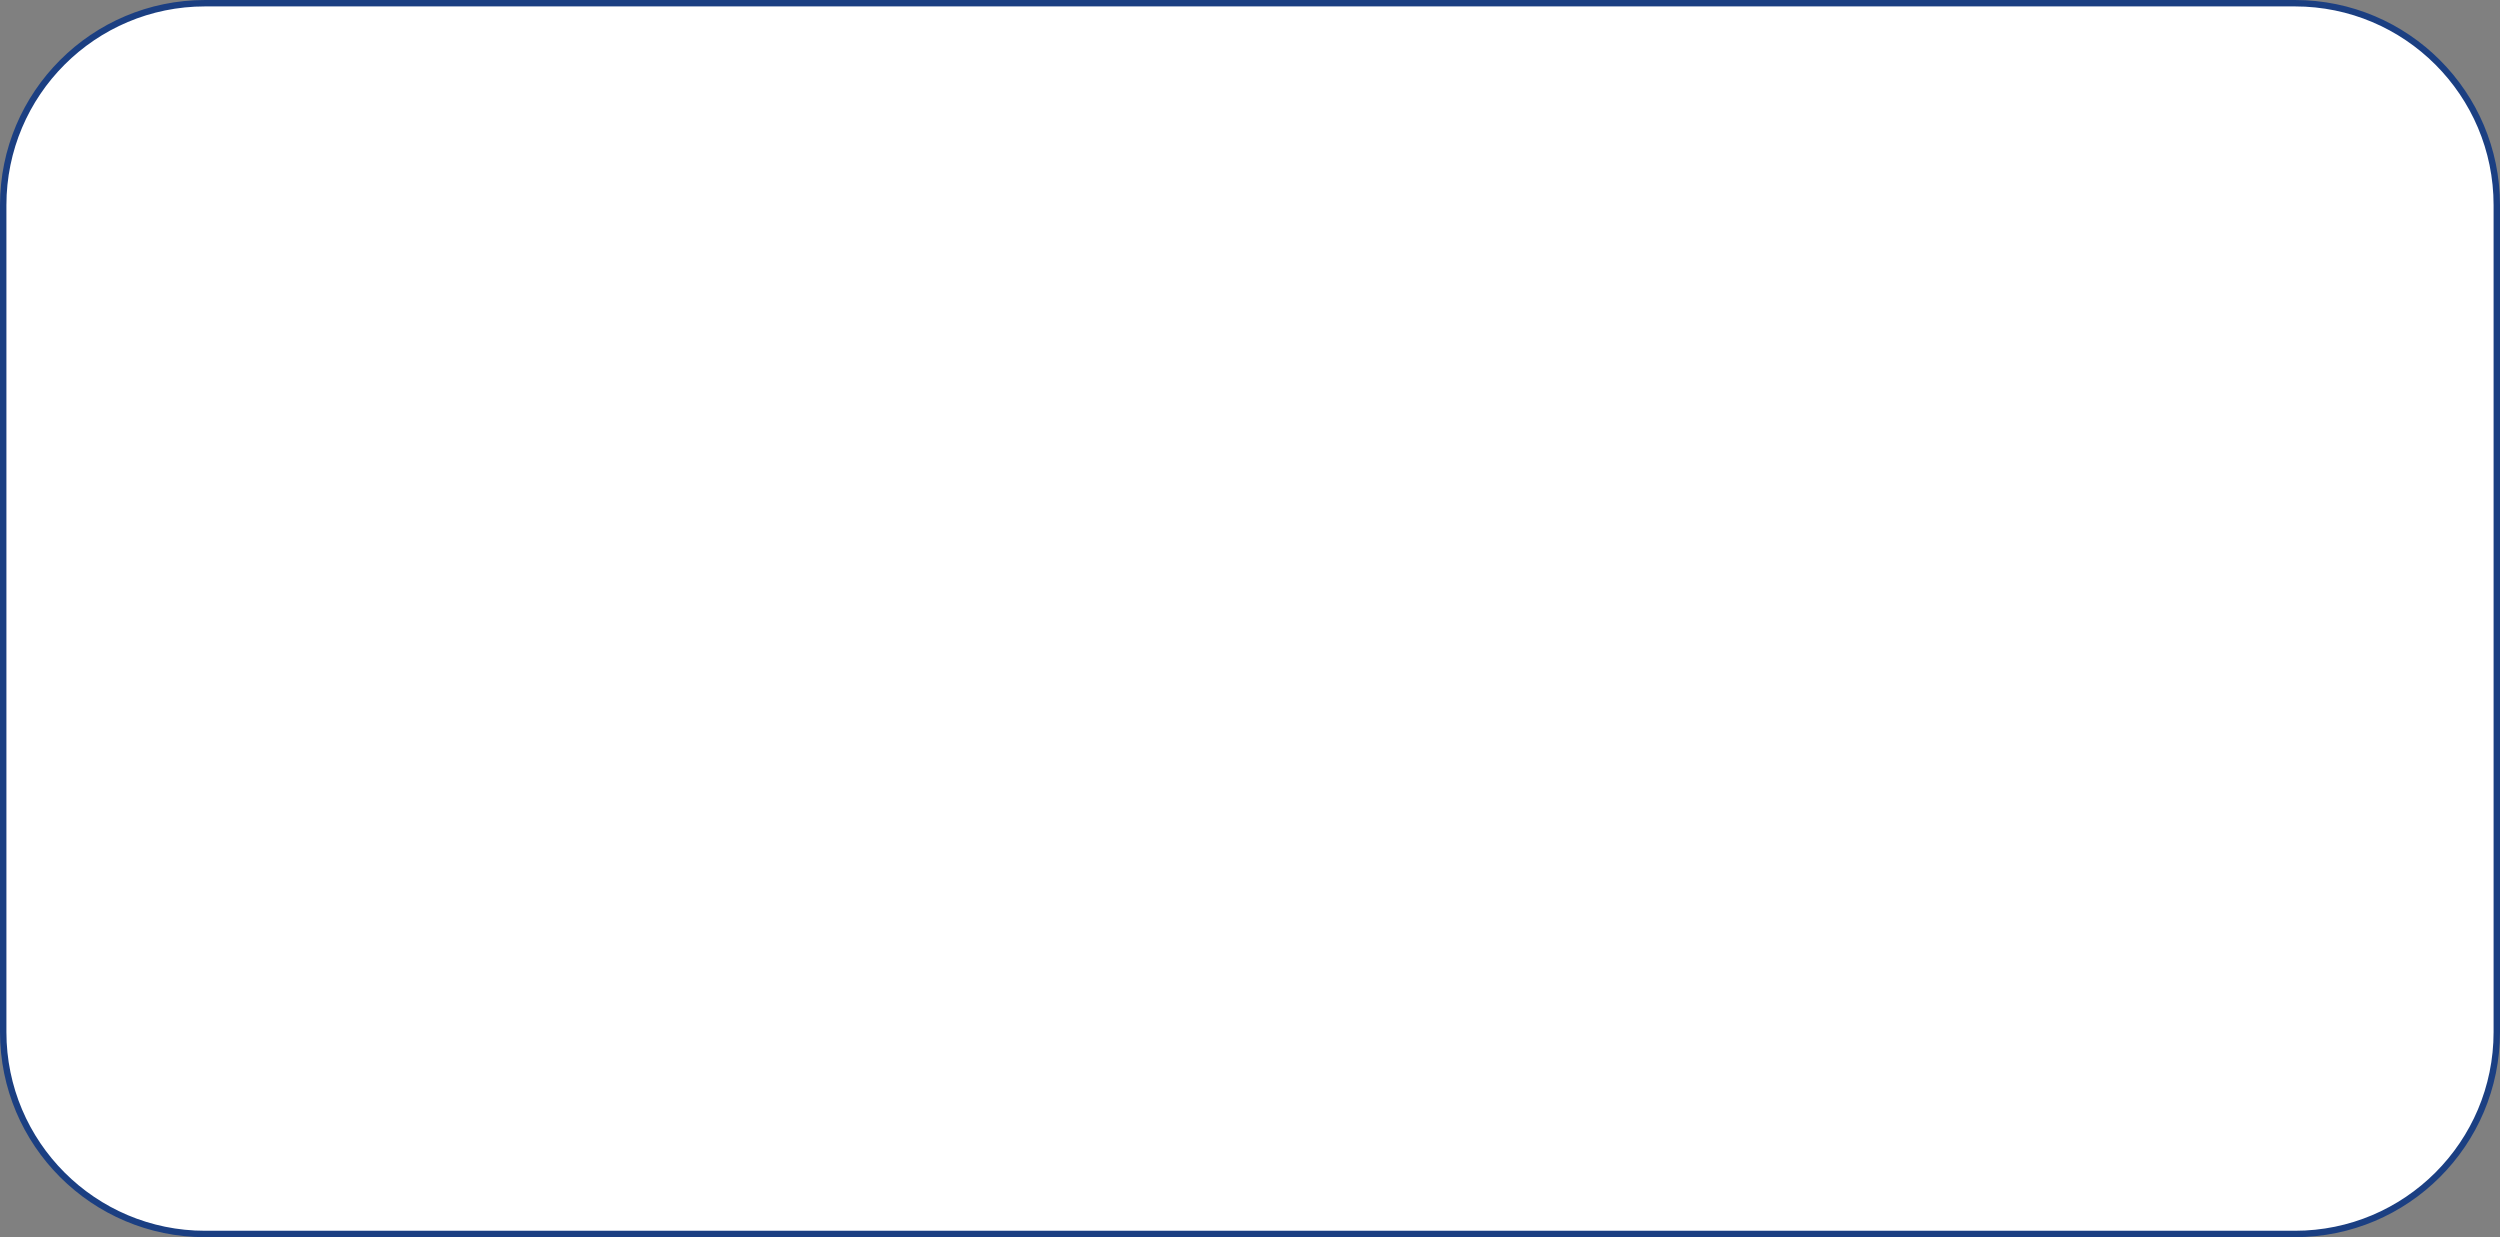 <?xml version="1.0" encoding="UTF-8"?> <svg xmlns="http://www.w3.org/2000/svg" width="390" height="193" viewBox="0 0 390 193" fill="none"><rect x="0" y="0" width="390" height="193" fill="#808080" stroke="none"/> <path d="M32 192.5H358C375.397 192.5 389.5 178.397 389.5 161V32C389.5 14.603 375.397 0.5 358 0.5H234.828H32C14.603 0.5 0.5 14.603 0.5 32V161C0.5 178.397 14.603 192.5 32 192.5Z" fill="white" stroke="#1B3F82"></path> </svg> 